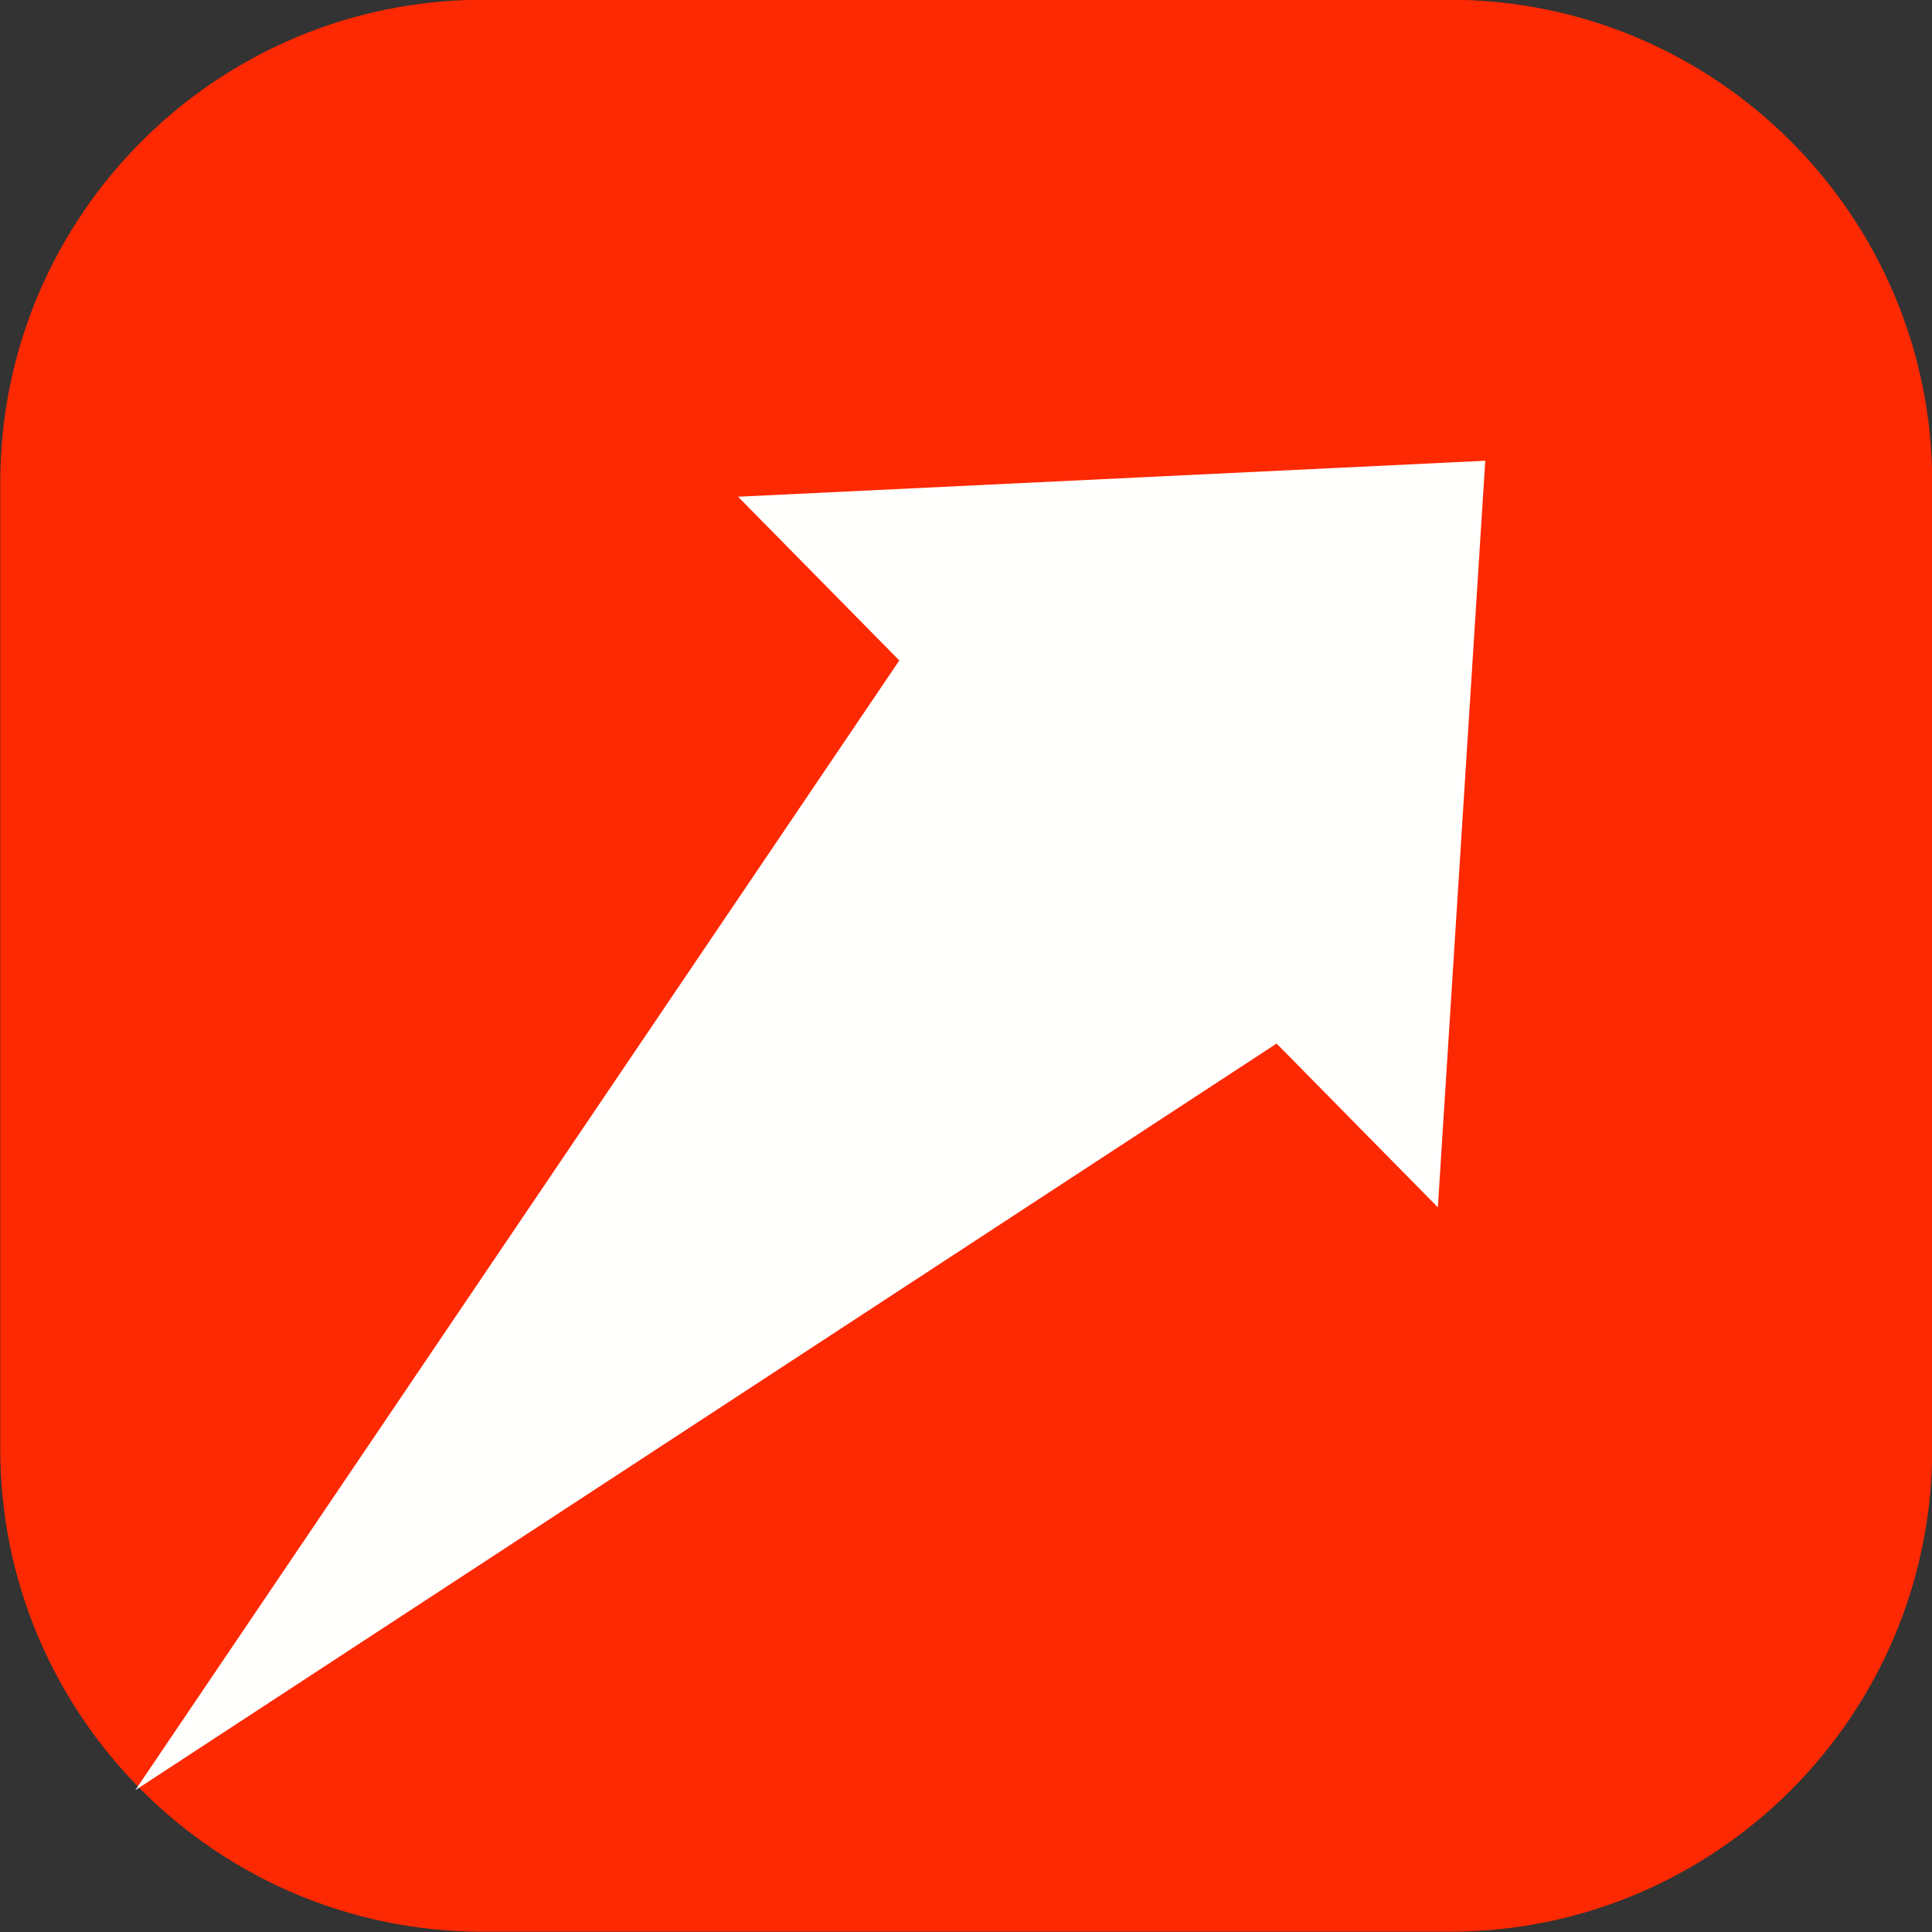 <svg xmlns="http://www.w3.org/2000/svg" xmlns:xlink="http://www.w3.org/1999/xlink" width="500" zoomAndPan="magnify" viewBox="0 0 375 375" height="500" preserveAspectRatio="xMidYMid meet" version="1.2"><rect x="0" y="0" width="375" height="375" fill="#333333" stroke="none"/><defs><clipPath id="967ab5ce09"><path d="M 39 93 L 285 93 L 285 335 L 39 335 Z M 39 93 "/></clipPath><clipPath id="8a8eb2c80c"><path d="M -9.953 120.859 L 286.301 73.59 L 322.461 300.223 L 26.207 347.492 Z M -9.953 120.859 "/></clipPath><clipPath id="8c64b4facf"><path d="M -9.953 120.859 L 286.301 73.59 L 322.461 300.223 L 26.207 347.492 Z M -9.953 120.859 "/></clipPath><clipPath id="fb4749a470"><path d="M 26 89 L 289 89 L 289 348 L 26 348 Z M 26 89 "/></clipPath><clipPath id="fb81eeebe9"><path d="M -9.953 120.859 L 286.301 73.59 L 322.461 300.223 L 26.207 347.492 Z M -9.953 120.859 "/></clipPath><clipPath id="a597343a67"><path d="M -9.953 120.859 L 286.301 73.59 L 322.461 300.223 L 26.207 347.492 Z M -9.953 120.859 "/></clipPath><clipPath id="19464d02f0"><path d="M -9.902 120.852 L 285.773 73.672 L 321.934 300.301 L 26.258 347.477 Z M -9.902 120.852 "/></clipPath></defs><g id="8de4030edf"><path style=" stroke:none;fill-rule:nonzero;fill:#fd2902;fill-opacity:1;" d="M 93.797 -0.047 C 42.023 -0.047 0.047 41.93 0.047 93.703 L 0.047 281.203 C 0.047 332.977 42.023 374.953 93.797 374.953 L 281.297 374.953 C 333.07 374.953 375.047 332.977 375.047 281.203 L 375.047 93.703 C 375.047 41.93 333.07 -0.047 281.297 -0.047 Z M 93.797 -0.047 "/><g clip-rule="nonzero" clip-path="url(#967ab5ce09)"><g clip-rule="nonzero" clip-path="url(#8a8eb2c80c)"><g clip-rule="nonzero" clip-path="url(#8c64b4facf)"><path style=" stroke:none;fill-rule:nonzero;fill:#fffffe;fill-opacity:1;" d="M 179.094 127.781 L 151.297 99.555 L 284.52 93.141 L 276.066 226.25 L 248.27 198.027 L 39 334.93 L 179.094 127.781 "/></g></g></g><g clip-rule="nonzero" clip-path="url(#fb4749a470)"><g clip-rule="nonzero" clip-path="url(#fb81eeebe9)"><g clip-rule="nonzero" clip-path="url(#a597343a67)"><g clip-rule="nonzero" clip-path="url(#19464d02f0)"><path style=" stroke:none;fill-rule:nonzero;fill:#fffffe;fill-opacity:1;" d="M 143.254 96.414 L 174.555 128.195 L 26.258 347.477 L 247.785 202.555 L 279.086 234.34 L 288.289 89.43 Z M 159.336 102.699 L 280.754 96.852 L 273.051 218.16 L 252.809 197.609 L 248.758 193.496 L 243.926 196.656 L 51.742 322.383 L 180.395 132.145 L 183.629 127.363 L 179.578 123.25 L 159.336 102.699 "/></g></g></g></g></g></svg>